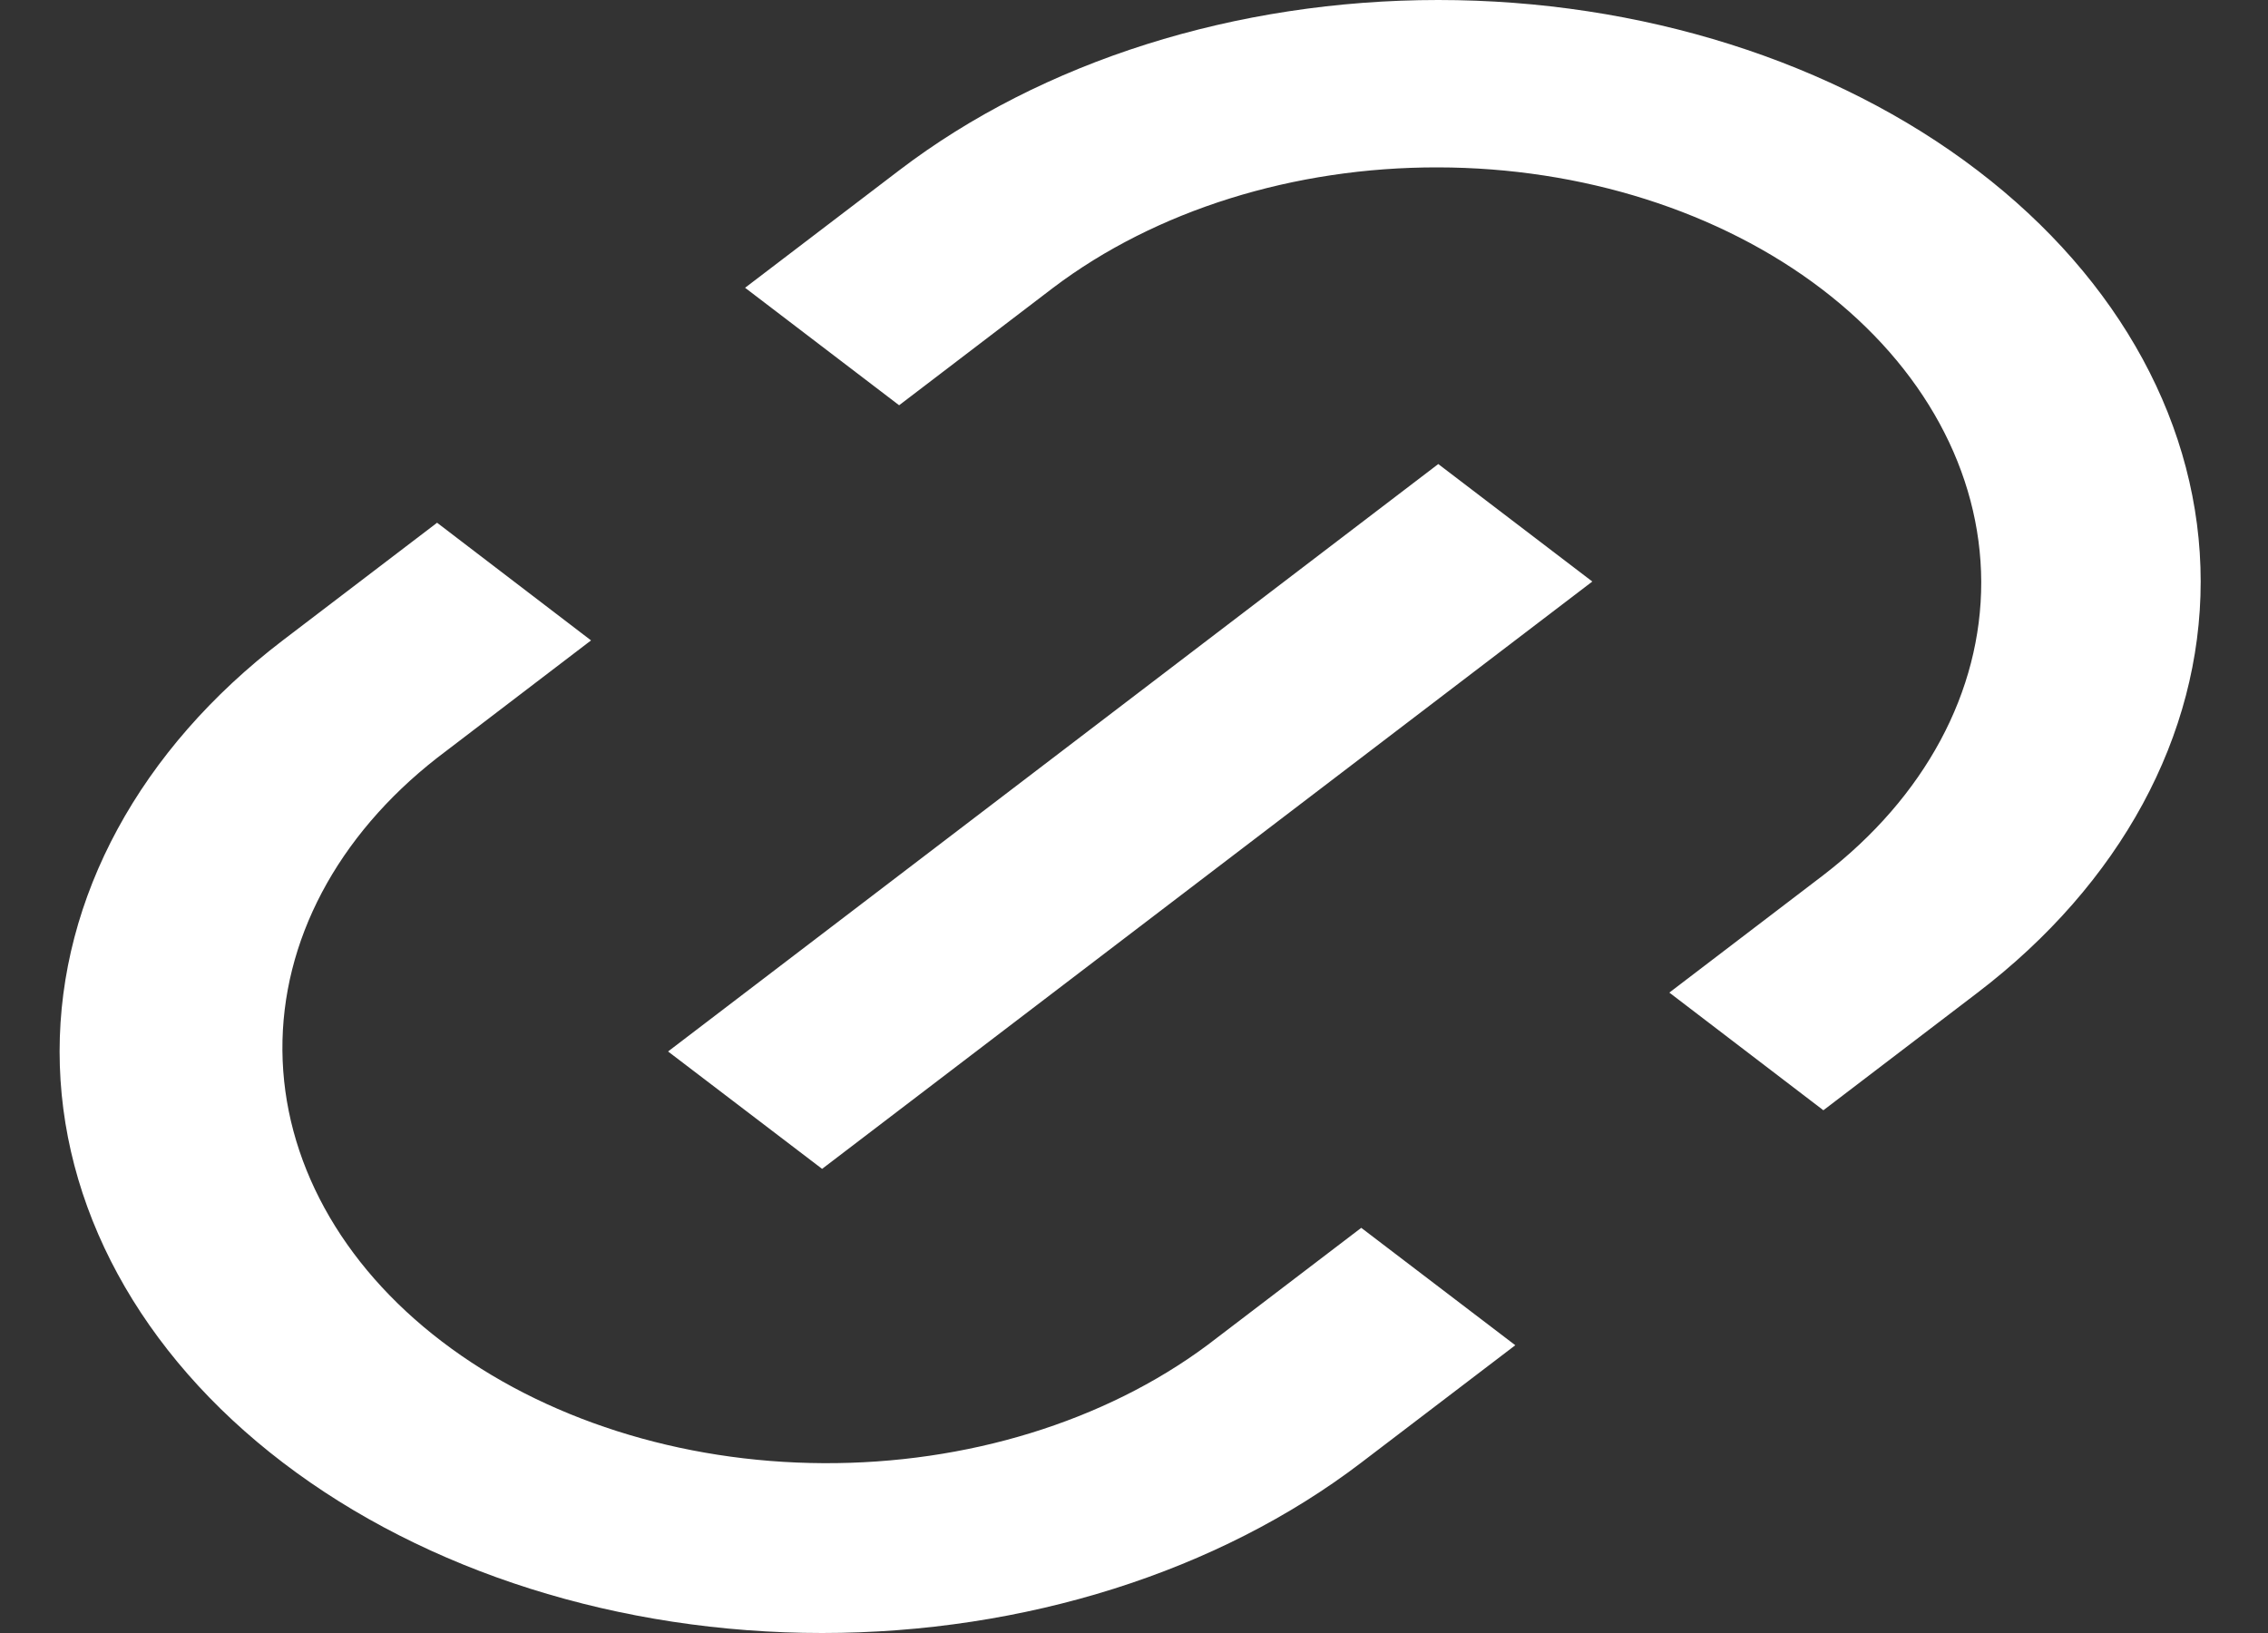 <svg width="25" height="18" viewBox="0 0 25 18" fill="none" xmlns="http://www.w3.org/2000/svg">
<rect x="0" y="0" width="25" height="18" fill="#333333" stroke="none"/>
<path d="M20.099 12.238L18.401 10.941L20.099 9.646C21.217 8.787 21.842 7.624 21.839 6.413C21.835 5.202 21.203 4.042 20.081 3.186C18.958 2.329 17.436 1.847 15.849 1.845C14.261 1.842 12.737 2.319 11.61 3.171L9.911 4.467L8.213 3.172L9.911 1.878C11.487 0.675 13.625 0 15.854 0C18.083 0 20.221 0.675 21.797 1.878C23.373 3.08 24.258 4.71 24.258 6.41C24.258 8.11 23.373 9.741 21.797 10.943L20.099 12.238ZM16.703 14.828L15.005 16.122C13.429 17.325 11.291 18 9.062 18C6.833 18 4.695 17.325 3.119 16.122C1.543 14.92 0.657 13.29 0.657 11.59C0.657 9.89 1.543 8.259 3.119 7.057L4.818 5.762L6.515 7.059L4.818 8.354C3.715 9.216 3.103 10.374 3.113 11.579C3.123 12.783 3.754 13.936 4.871 14.787C5.987 15.639 7.498 16.121 9.077 16.128C10.656 16.136 12.175 15.669 13.306 14.829L15.005 13.534L16.703 14.828ZM15.854 5.115L17.552 6.41L9.062 12.884L7.364 11.59L15.854 5.115Z" fill="white"/>
</svg>

